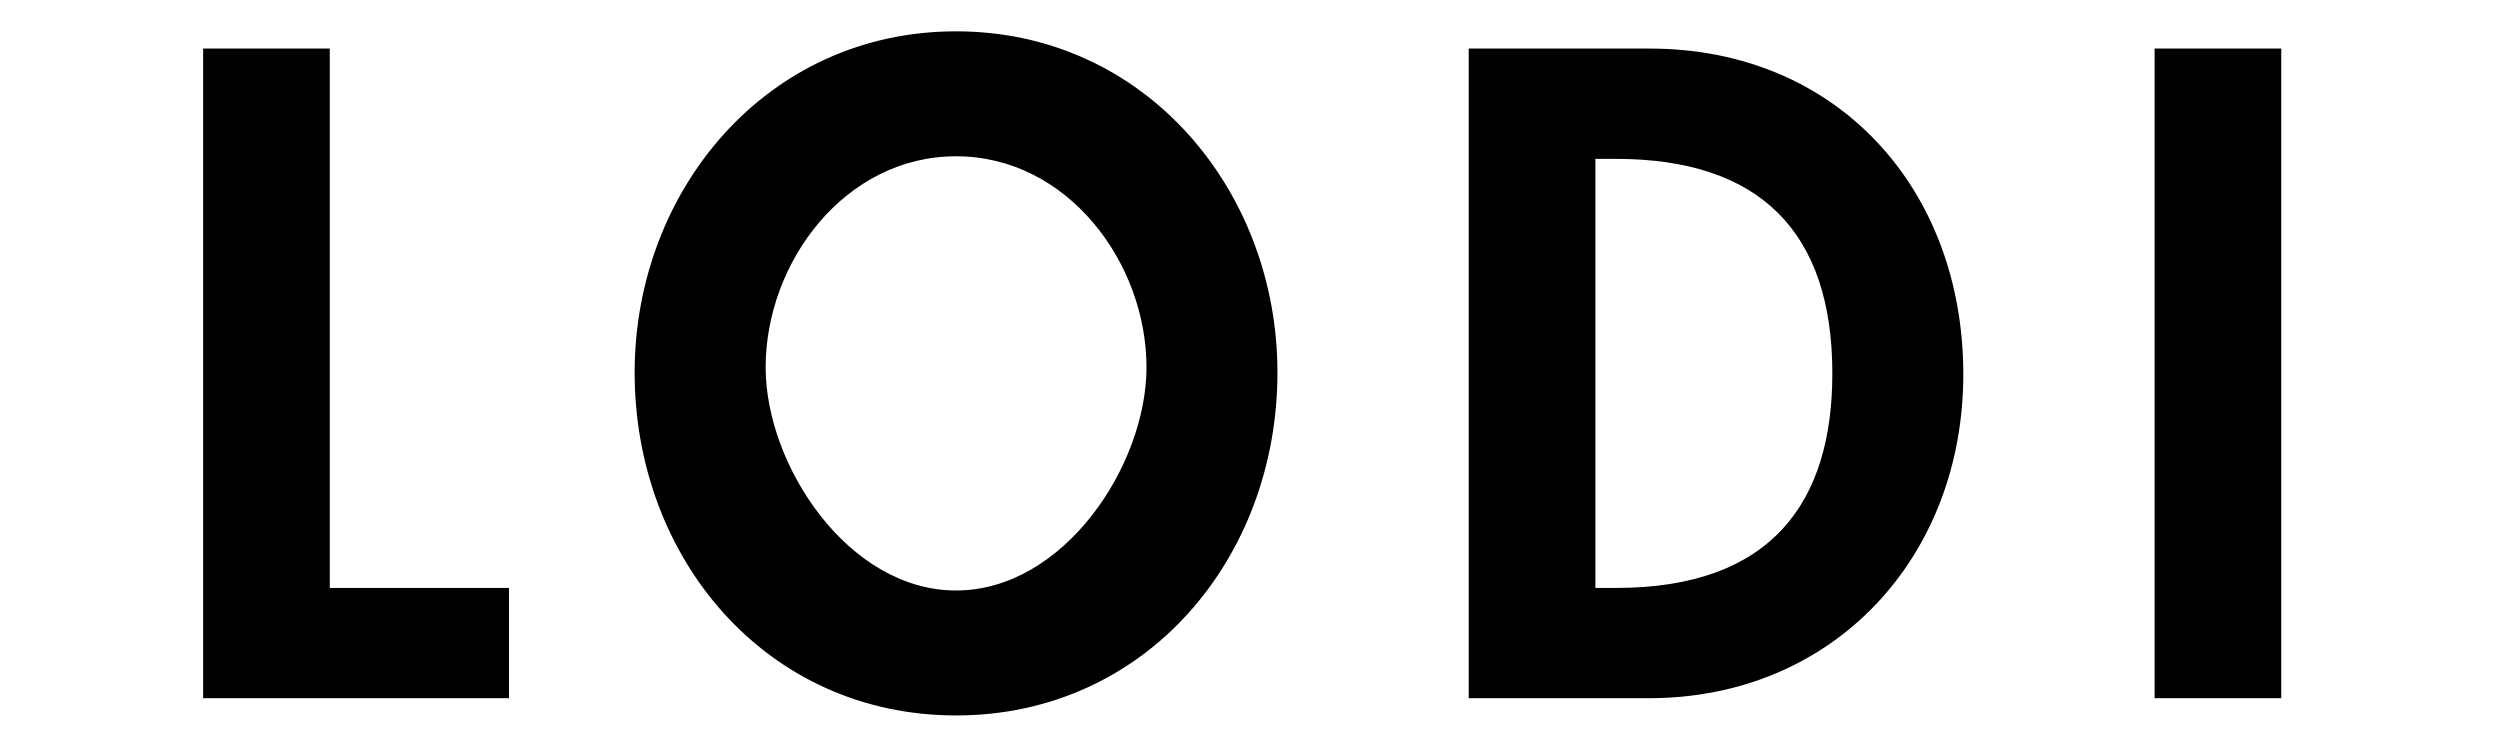 <svg width="96" height="29" viewBox="0 0 96 29" fill="none" xmlns="http://www.w3.org/2000/svg">
<path fill-rule="evenodd" clip-rule="evenodd" d="M87.6 26.811H82.737V1.865H87.6V26.811ZM61.263 22.577H62.057C68.045 22.577 70.362 19.268 70.362 14.339C70.362 8.912 67.584 6.101 62.057 6.101H61.263V22.577ZM56.399 1.865H63.347C70.56 1.865 75.391 7.259 75.391 14.372C75.391 21.387 70.428 26.811 63.314 26.811H56.399V1.865ZM29.401 14.106C29.401 17.877 32.578 22.675 36.712 22.675C40.848 22.675 44.025 17.877 44.025 14.106C44.025 10.07 40.981 6.001 36.712 6.001C32.445 6.001 29.401 10.07 29.401 14.106ZM24.37 14.304C24.37 7.324 29.431 1.203 36.712 1.203C43.99 1.203 49.054 7.324 49.054 14.304C49.054 21.45 43.992 27.473 36.712 27.473C29.433 27.473 24.37 21.452 24.37 14.304ZM12.663 22.577H19.545V26.811H7.8V1.865H12.663V22.577Z" fill="black"/>
</svg>
